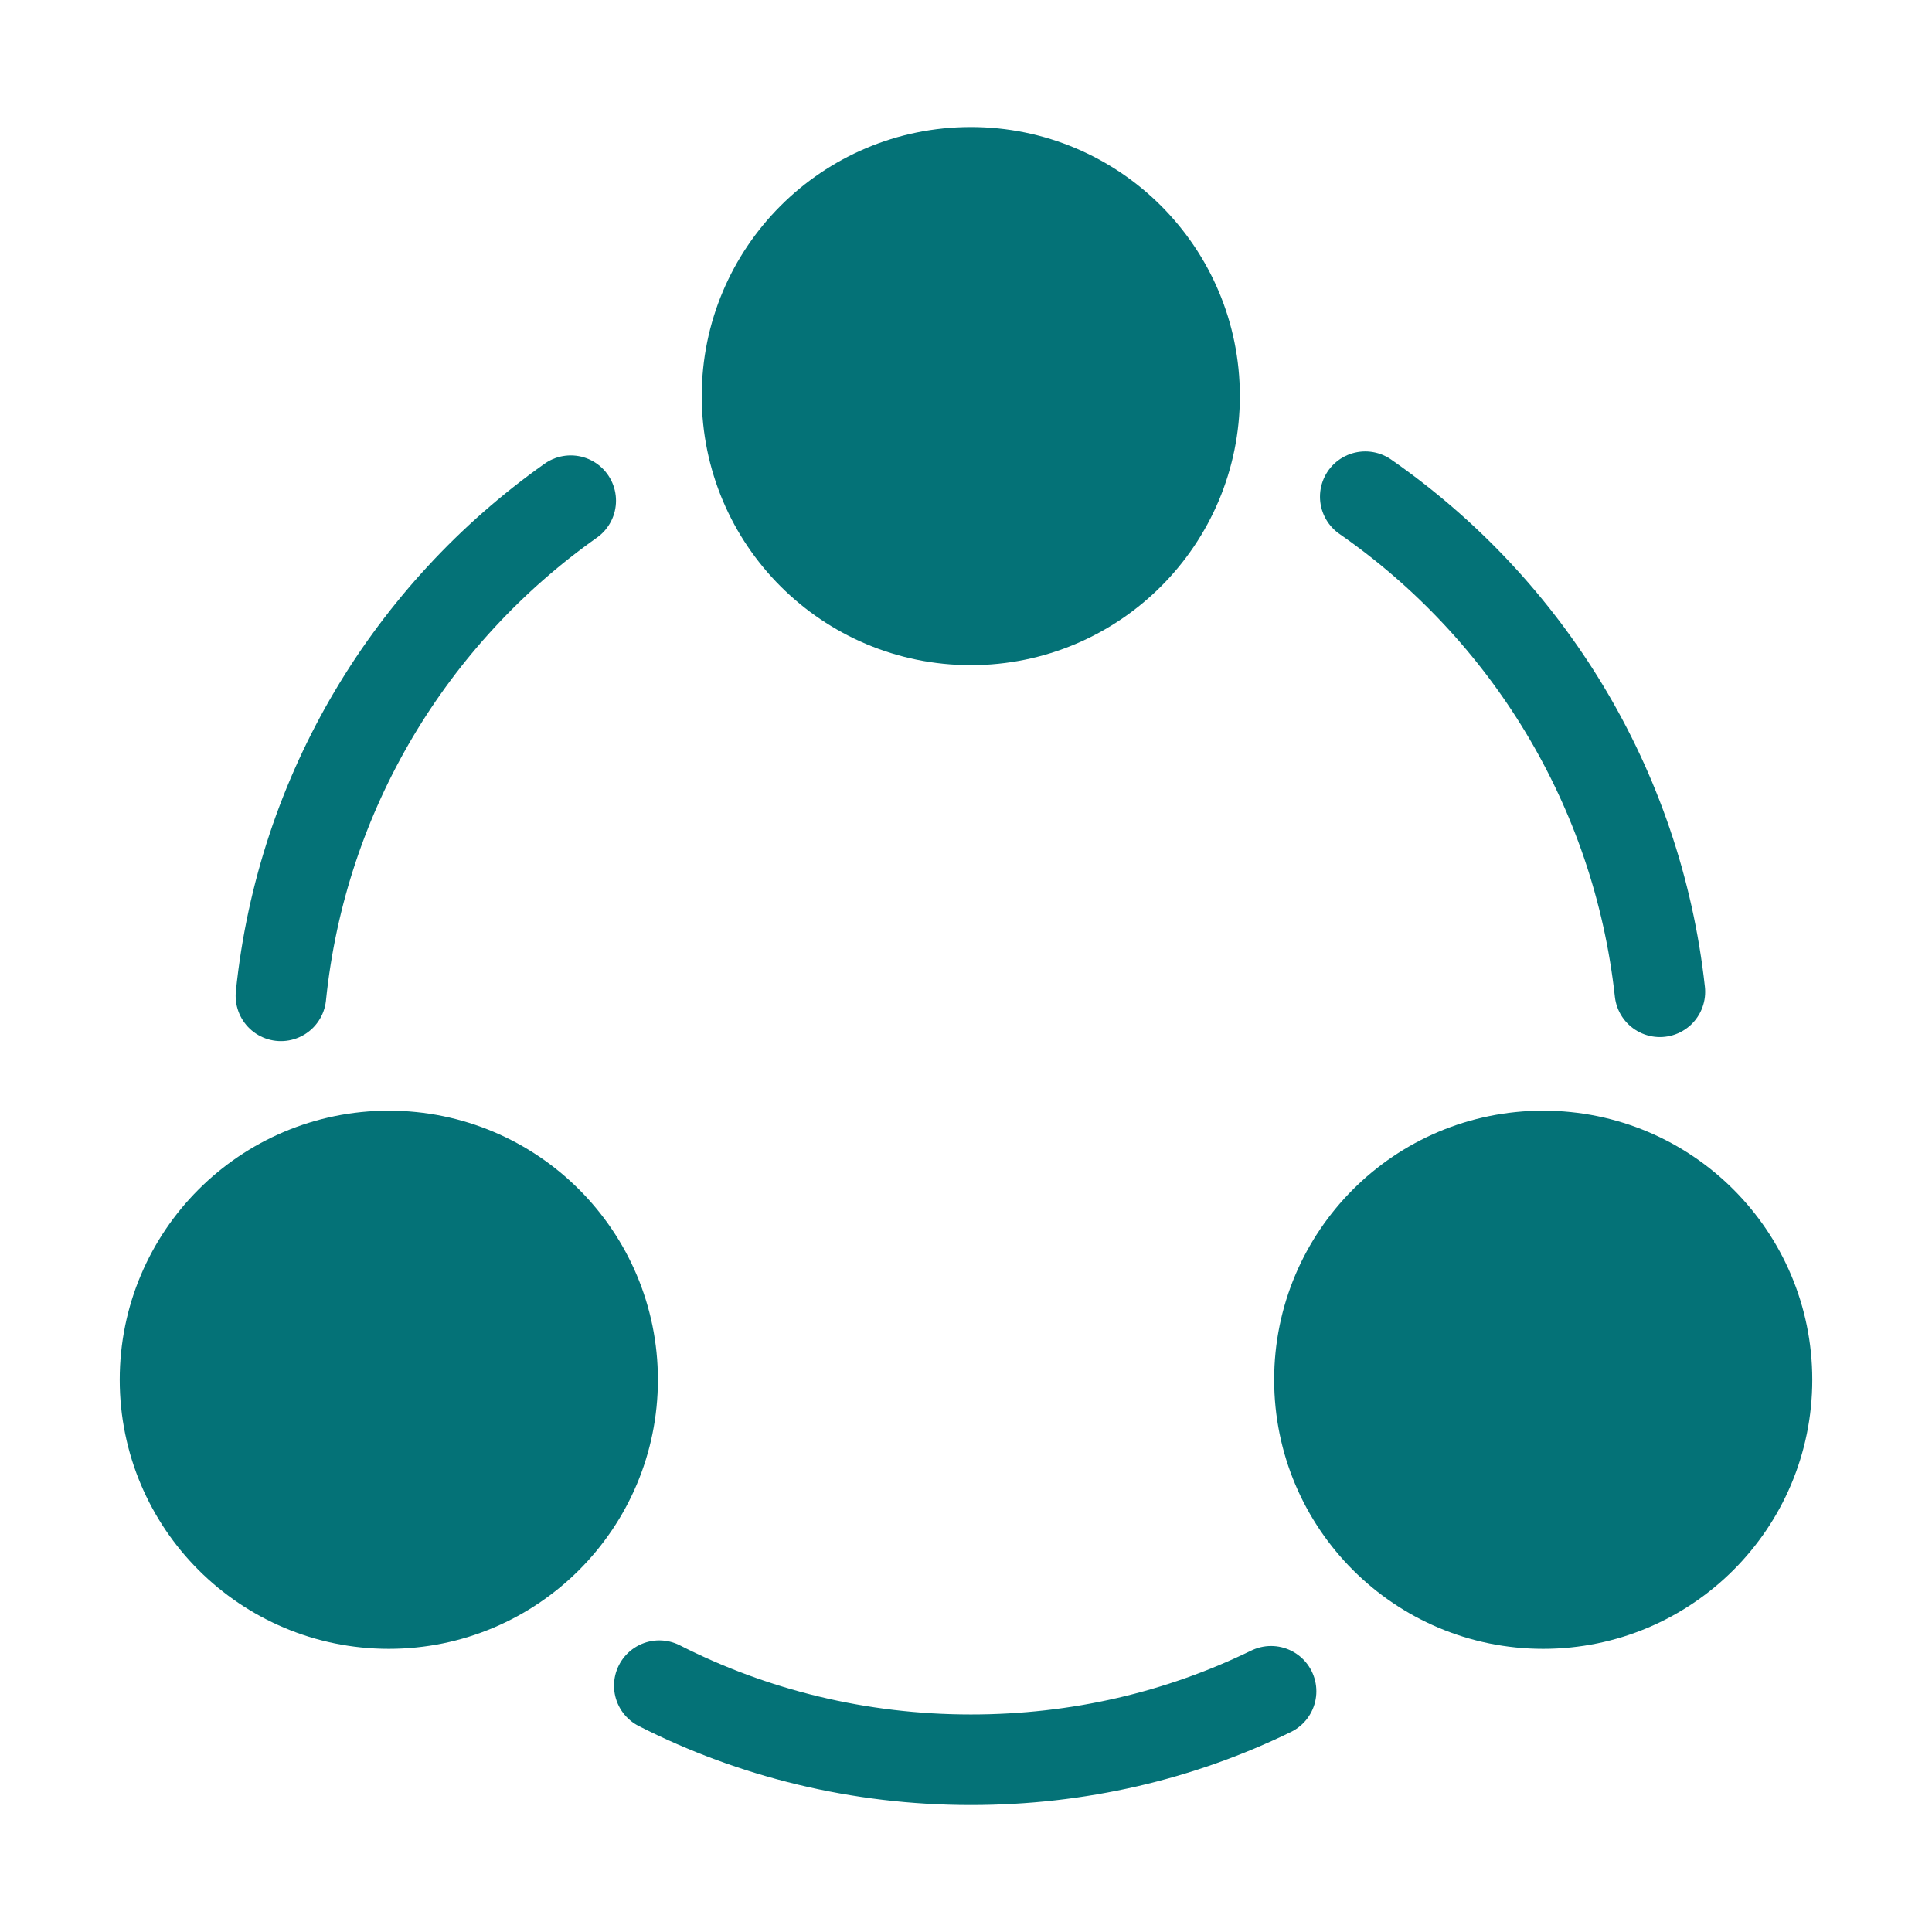<?xml version="1.0" encoding="UTF-8"?> <svg xmlns="http://www.w3.org/2000/svg" width="32" height="32" viewBox="0 0 32 32" fill="none"><path d="M22.613 8.227C25.28 10.08 27.12 13.027 27.493 16.427" stroke="#047277" stroke-width="1.5" stroke-linecap="round" stroke-linejoin="round"></path><path d="M4.653 16.494C5 13.107 6.813 10.16 9.453 8.293" stroke="#047277" stroke-width="1.5" stroke-linecap="round" stroke-linejoin="round"></path><path d="M10.92 27.92C12.467 28.707 14.227 29.147 16.08 29.147C17.867 29.147 19.547 28.747 21.053 28.013" stroke="#047277" stroke-width="1.5" stroke-linecap="round" stroke-linejoin="round"></path><path d="M16.08 10.267C18.127 10.267 19.786 8.607 19.786 6.56C19.786 4.513 18.127 2.854 16.08 2.854C14.033 2.854 12.373 4.513 12.373 6.56C12.373 8.607 14.033 10.267 16.08 10.267Z" fill="#047277" stroke="#047277" stroke-width="1.5" stroke-linecap="round" stroke-linejoin="round"></path><path d="M6.44 26.56C8.487 26.56 10.147 24.9 10.147 22.853C10.147 20.806 8.487 19.146 6.44 19.146C4.393 19.146 2.733 20.806 2.733 22.853C2.733 24.9 4.393 26.56 6.44 26.56Z" fill="#047277" stroke="#047277" stroke-width="1.5" stroke-linecap="round" stroke-linejoin="round"></path><path d="M25.56 26.56C27.607 26.56 29.267 24.9 29.267 22.853C29.267 20.806 27.607 19.146 25.56 19.146C23.513 19.146 21.854 20.806 21.854 22.853C21.854 24.9 23.513 26.56 25.56 26.56Z" fill="#047277" stroke="#047277" stroke-width="1.5" stroke-linecap="round" stroke-linejoin="round"></path></svg> 
